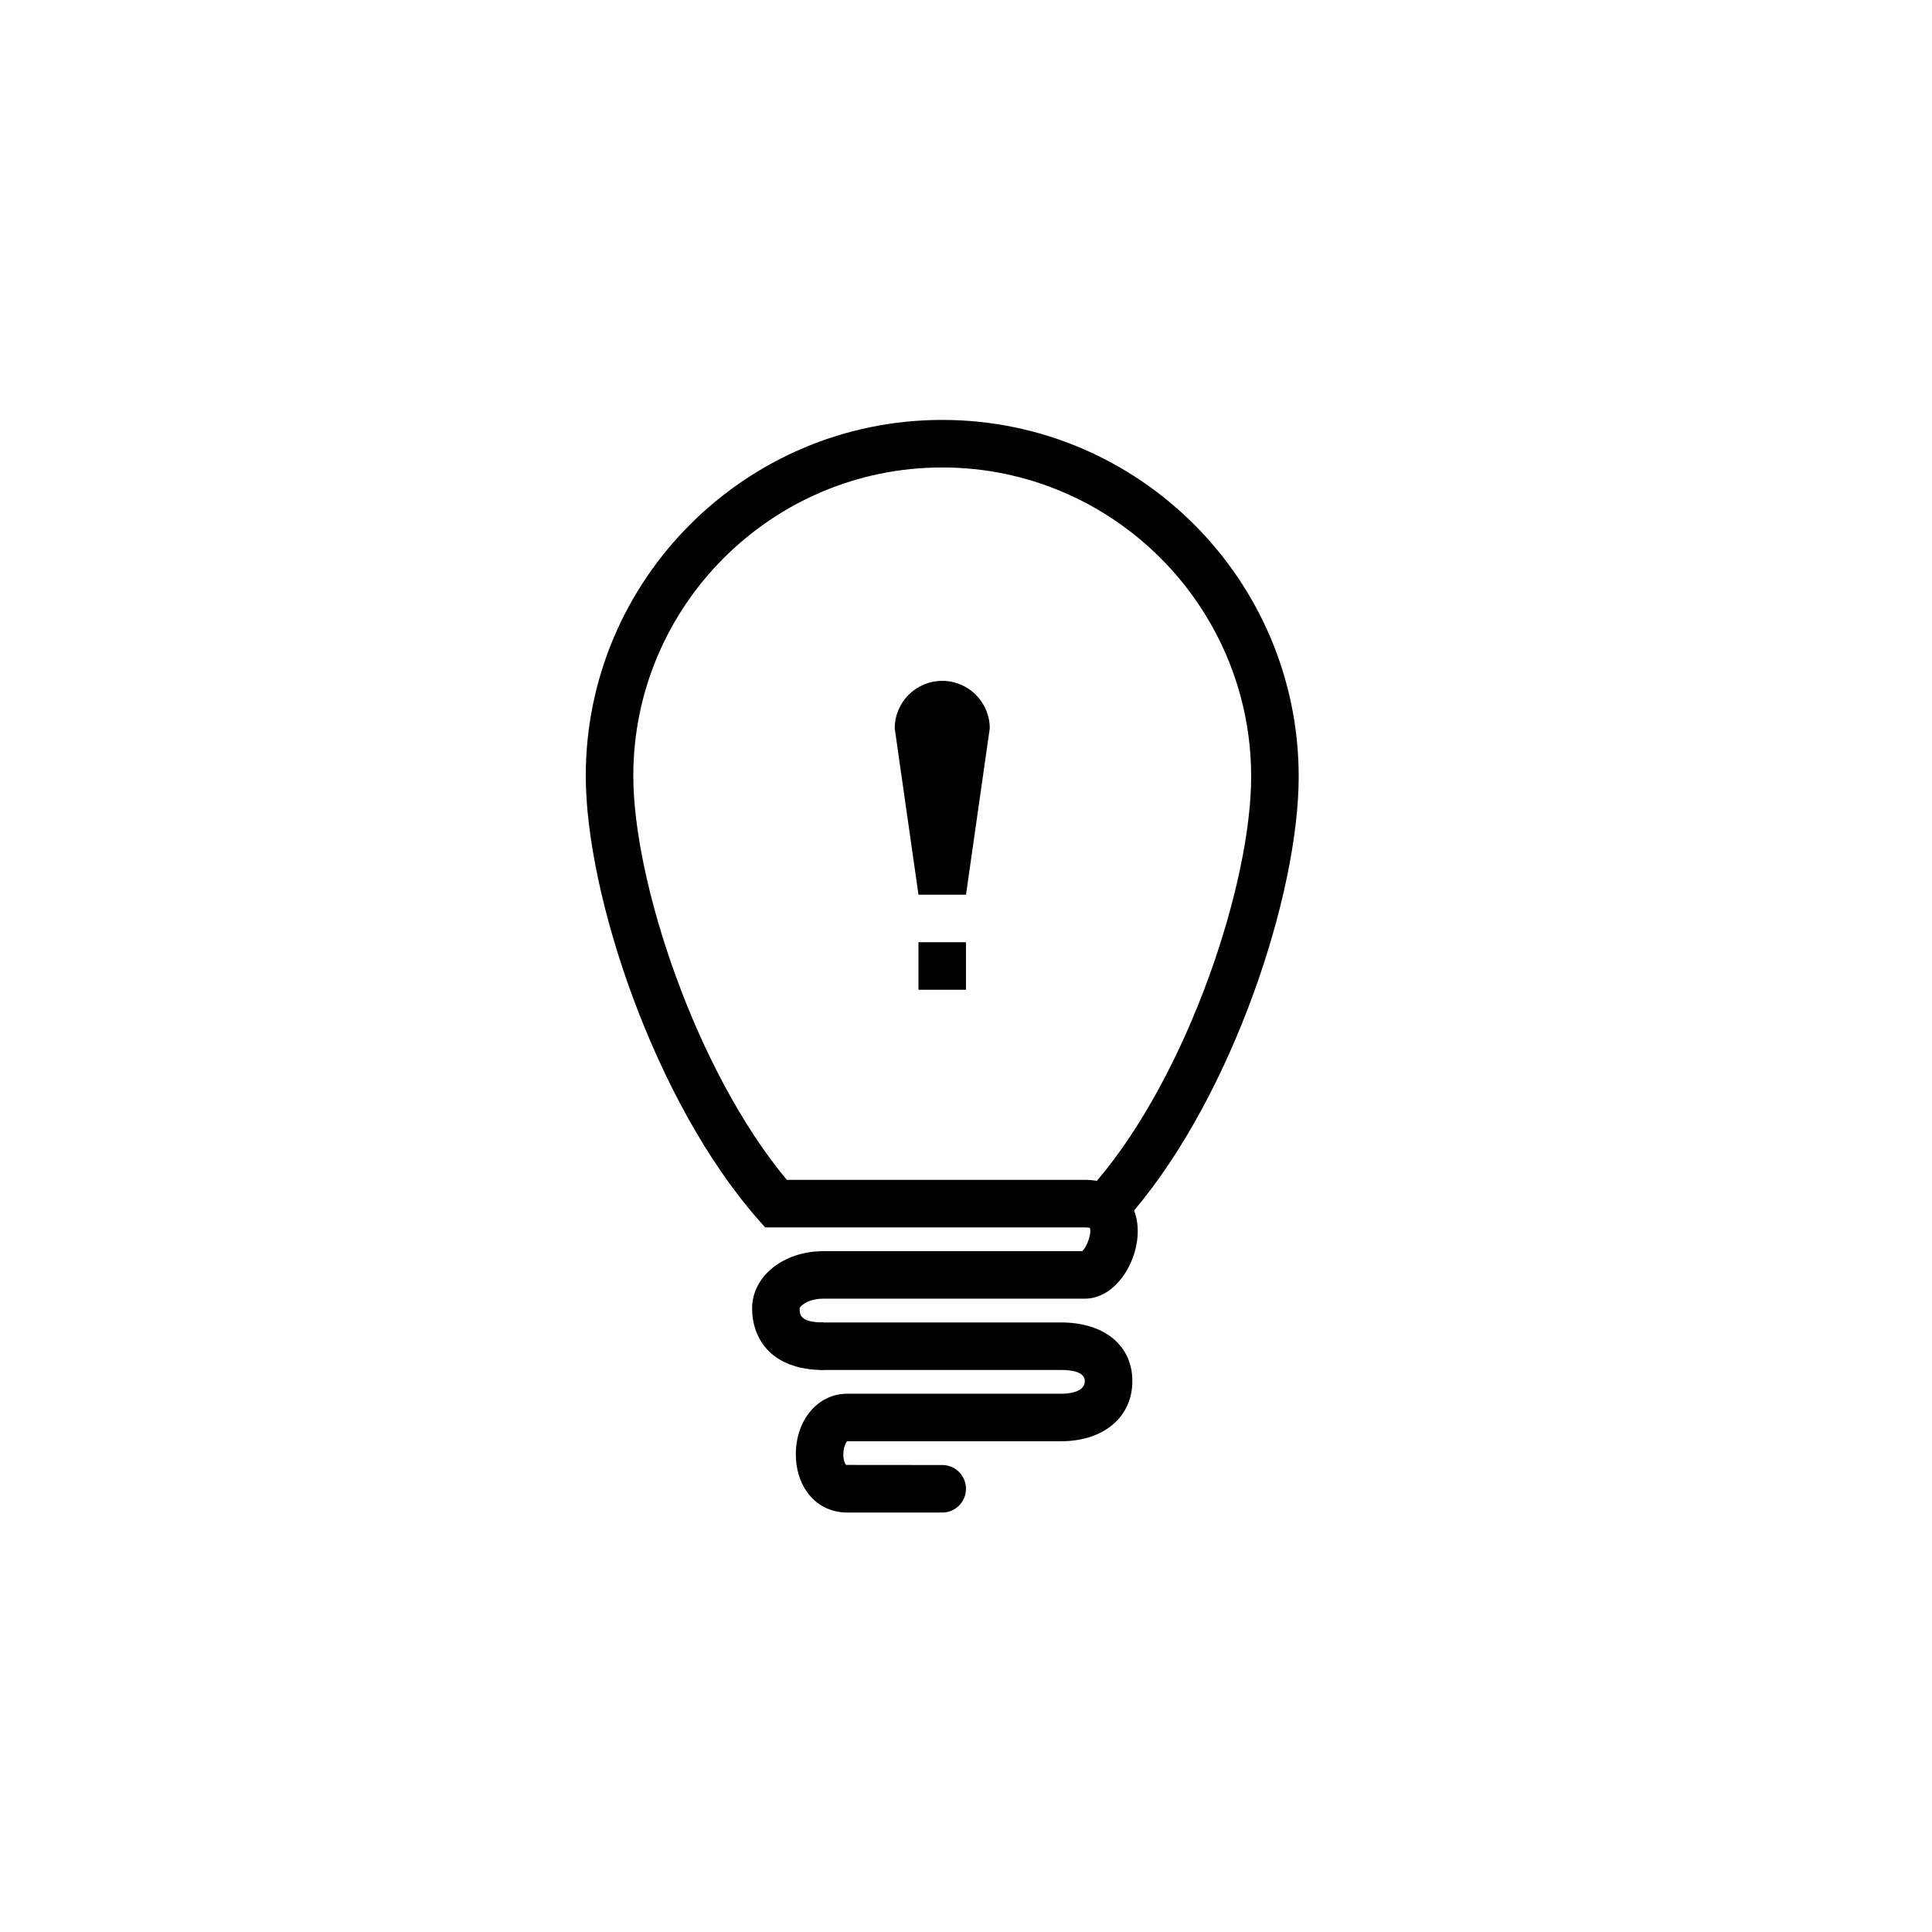 <?xml version="1.0" encoding="UTF-8"?>
<!-- The Best Svg Icon site in the world: iconSvg.co, Visit us! https://iconsvg.co -->
<svg fill="#000000" width="800px" height="800px" version="1.1" viewBox="144 144 512 512" xmlns="http://www.w3.org/2000/svg">
 <g>
  <path d="m362.21 507.06c-13.93 0-18.895-8.438-18.895-16.336 0.004-8.496 8.305-15.152 18.895-15.152h68.586c1.355-1.203 2.625-5.031 1.984-6.223 0.055 0.074-0.398-0.074-1.293-0.074h-84.719l-1.883-2.141c-27.305-31.062-45.648-85.844-45.648-117.52 0-52.012 42.375-94.332 94.465-94.332 52.086 0 94.465 42.402 94.465 94.527 0 31.148-17.445 83.98-43.629 114.99 0.641 1.648 0.977 3.484 0.977 5.449-0.004 8.457-6.004 17.914-14.027 17.914h-69.277c-4.199 0-6.297 2.07-6.297 2.559 0 1.578 0 3.738 6.297 3.738zm-9.695-50.383h78.973c1.164 0 2.223 0.102 3.191 0.27 24.184-28.426 40.891-78.723 40.891-107.13 0-45.18-36.727-81.934-81.867-81.934-45.145 0-81.871 36.668-81.871 81.738 0 28.07 16.613 78.168 40.684 107.06z"/>
  <path d="m393.7 544.84h-25.191c-4.371 0-8.156-1.945-10.66-5.473-1.902-2.676-2.949-6.195-2.949-9.914 0.004-9.18 5.852-16.102 13.613-16.102h56.68c1.895 0 6.297-0.328 6.297-3.344 0-2.438-3.426-2.953-6.301-2.953h-62.977c-3.477 0-6.297-2.82-6.297-6.297 0-3.477 2.82-6.297 6.297-6.297h62.977c11.473 0 18.895 6.102 18.895 15.547 0 9.535-7.594 15.938-18.895 15.938h-56.68c-0.227 0.164-0.977 1.43-1.016 3.375-0.031 1.77 0.543 2.758 0.75 2.902l25.457 0.023c3.477 0 6.297 2.82 6.297 6.297 0.004 3.477-2.82 6.297-6.297 6.297z"/>
  <path d="m400 381.11h-12.594l-6.297-44.082c0-6.957 5.637-12.594 12.594-12.594s12.594 5.637 12.594 12.594z"/>
  <path d="m387.4 393.7h12.594v12.594h-12.594z"/>
 </g>
</svg>